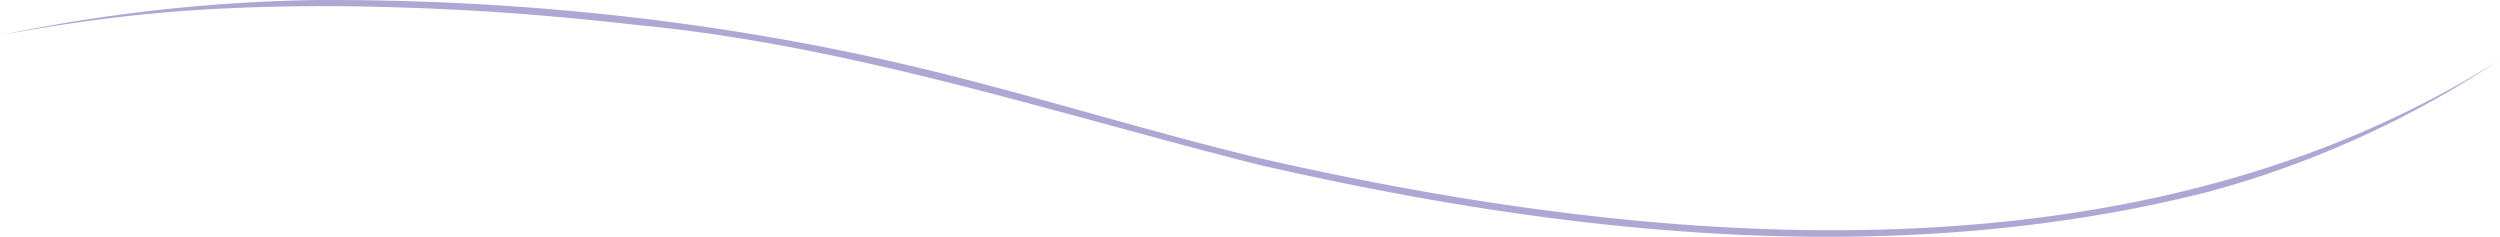 <?xml version="1.0" encoding="UTF-8"?> <svg xmlns="http://www.w3.org/2000/svg" viewBox="0 0 693.02 65.63"><defs><style>.cls-1{isolation:isolate;}.cls-2{mix-blend-mode:multiply;}.cls-3{fill:#ada8d3;}</style></defs><g class="cls-1"><g id="Layer_2" data-name="Layer 2"><g id="Layer_1-2" data-name="Layer 1"><g class="cls-2"><path class="cls-3" d="M693,16.54a276.74,276.74,0,0,1-80.47,36.54c-86.4,22-177.76,12.28-263.66-7.42C291.66,31.2,235.36,12.49,176.32,6.9c-14.48-1.65-29.51-3-44.08-3.89-29.43-1.65-59-2-88.41.6C29.14,4.94,14.52,7.08,0,9.78A463.15,463.15,0,0,1,88,0c59.11-.22,118.41,6.42,175.73,21,28.68,7.23,56.9,16,85.59,22.88C460.51,69.26,592.55,80,693,16.54Z"></path></g></g></g></g></svg> 